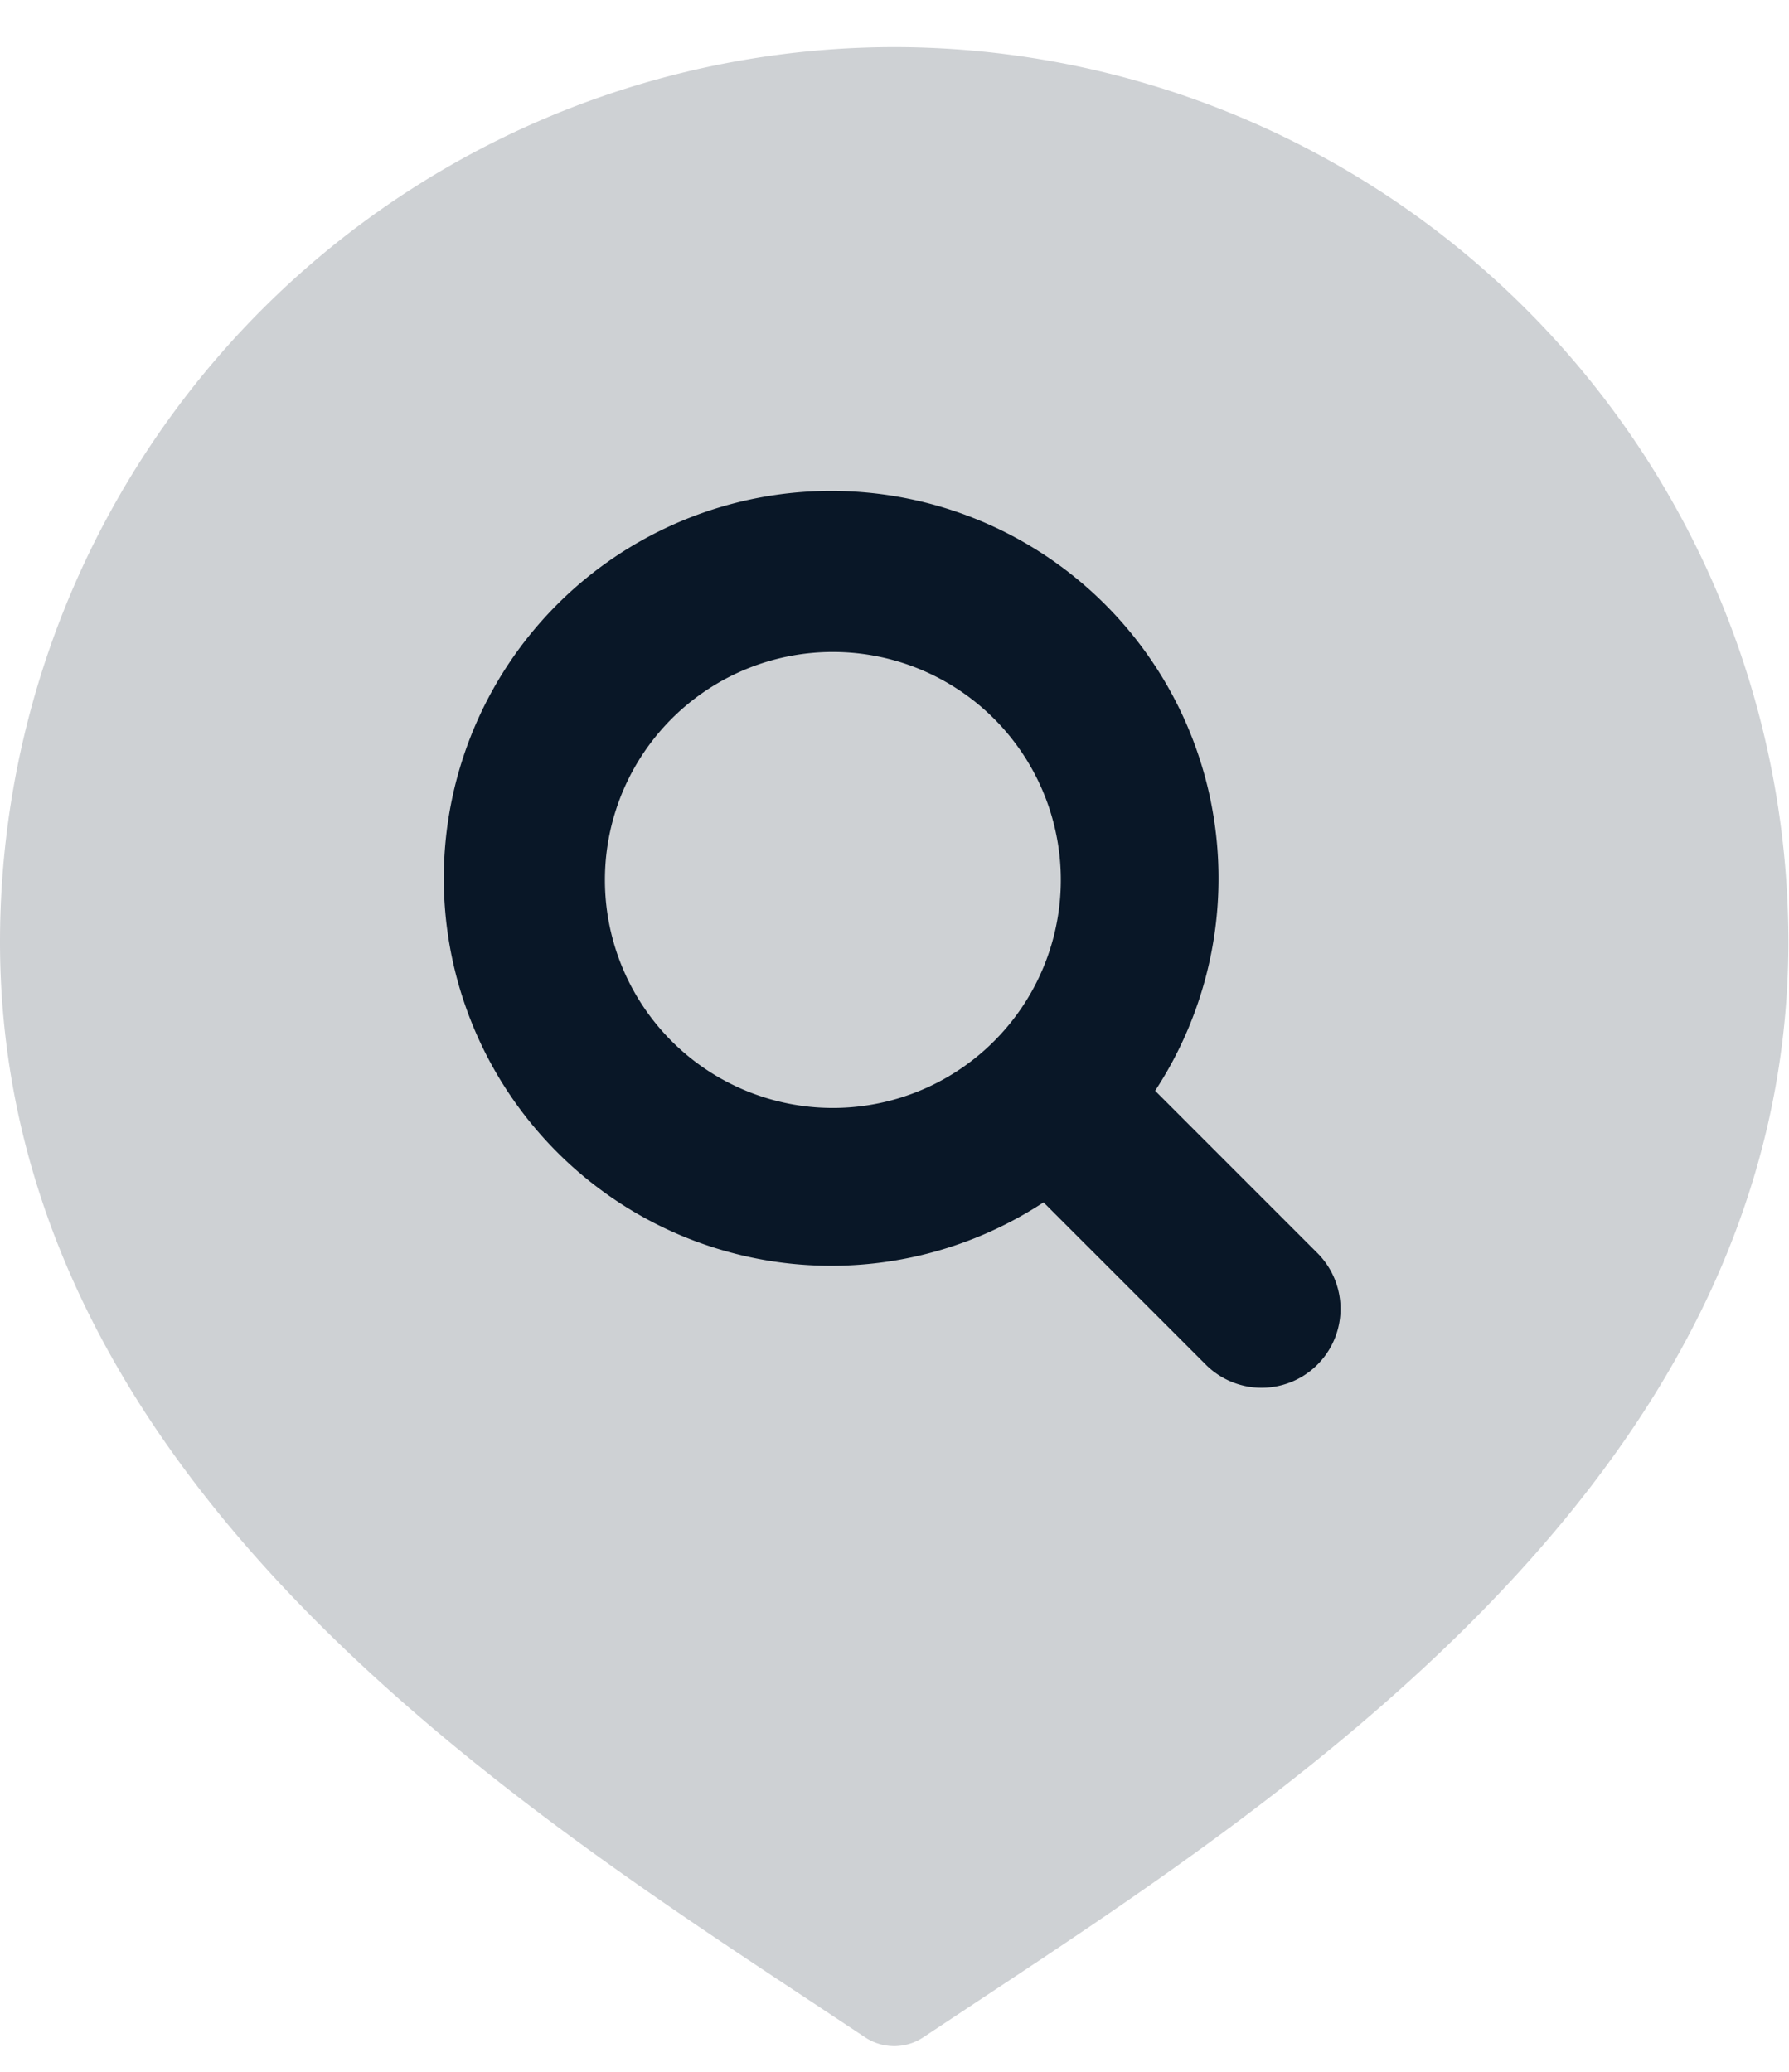 <svg xmlns="http://www.w3.org/2000/svg" xmlns:xlink="http://www.w3.org/1999/xlink" width="38" height="44" viewBox="0 0 38 44">
  <defs>
    <clipPath id="clip-path">
      <rect id="Rectangle_767" data-name="Rectangle 767" width="38" height="44" transform="translate(-0.007 -0.481)" fill="#091727"/>
    </clipPath>
  </defs>
  <g id="Group_2846" data-name="Group 2846" transform="translate(-879 -7648)">
    <g id="Group_2019" data-name="Group 2019" transform="translate(879.007 7648.481)" opacity="0.2" style="isolation: isolate">
      <g id="Group_2018" data-name="Group 2018" transform="translate(0 0)">
        <g id="Group_2017" data-name="Group 2017" clip-path="url(#clip-path)">
          <path id="Path_1505" data-name="Path 1505" d="M1144.993,225A19.014,19.014,0,0,0,1126,243.992c0,11.135,10.343,17.967,17.189,22.489l1.185.785a1.116,1.116,0,0,0,1.239,0l1.185-.785c6.845-4.521,17.189-11.353,17.189-22.489A19.014,19.014,0,0,0,1144.993,225" transform="translate(-1126.007 -224.481)" fill="#091727"/>
        </g>
      </g>
    </g>
    <path id="Path_1506" data-name="Path 1506" d="M1161.446,258.076l-3.463-3.463a8.228,8.228,0,1,0-2.37,2.37l3.463,3.463a1.676,1.676,0,0,0,2.37-2.37m-15.15-7.94a4.842,4.842,0,1,1,4.841,4.842,4.842,4.842,0,0,1-4.841-4.842" transform="translate(-254.447 7416.552)" fill="#091727"/>
  </g>
</svg>

